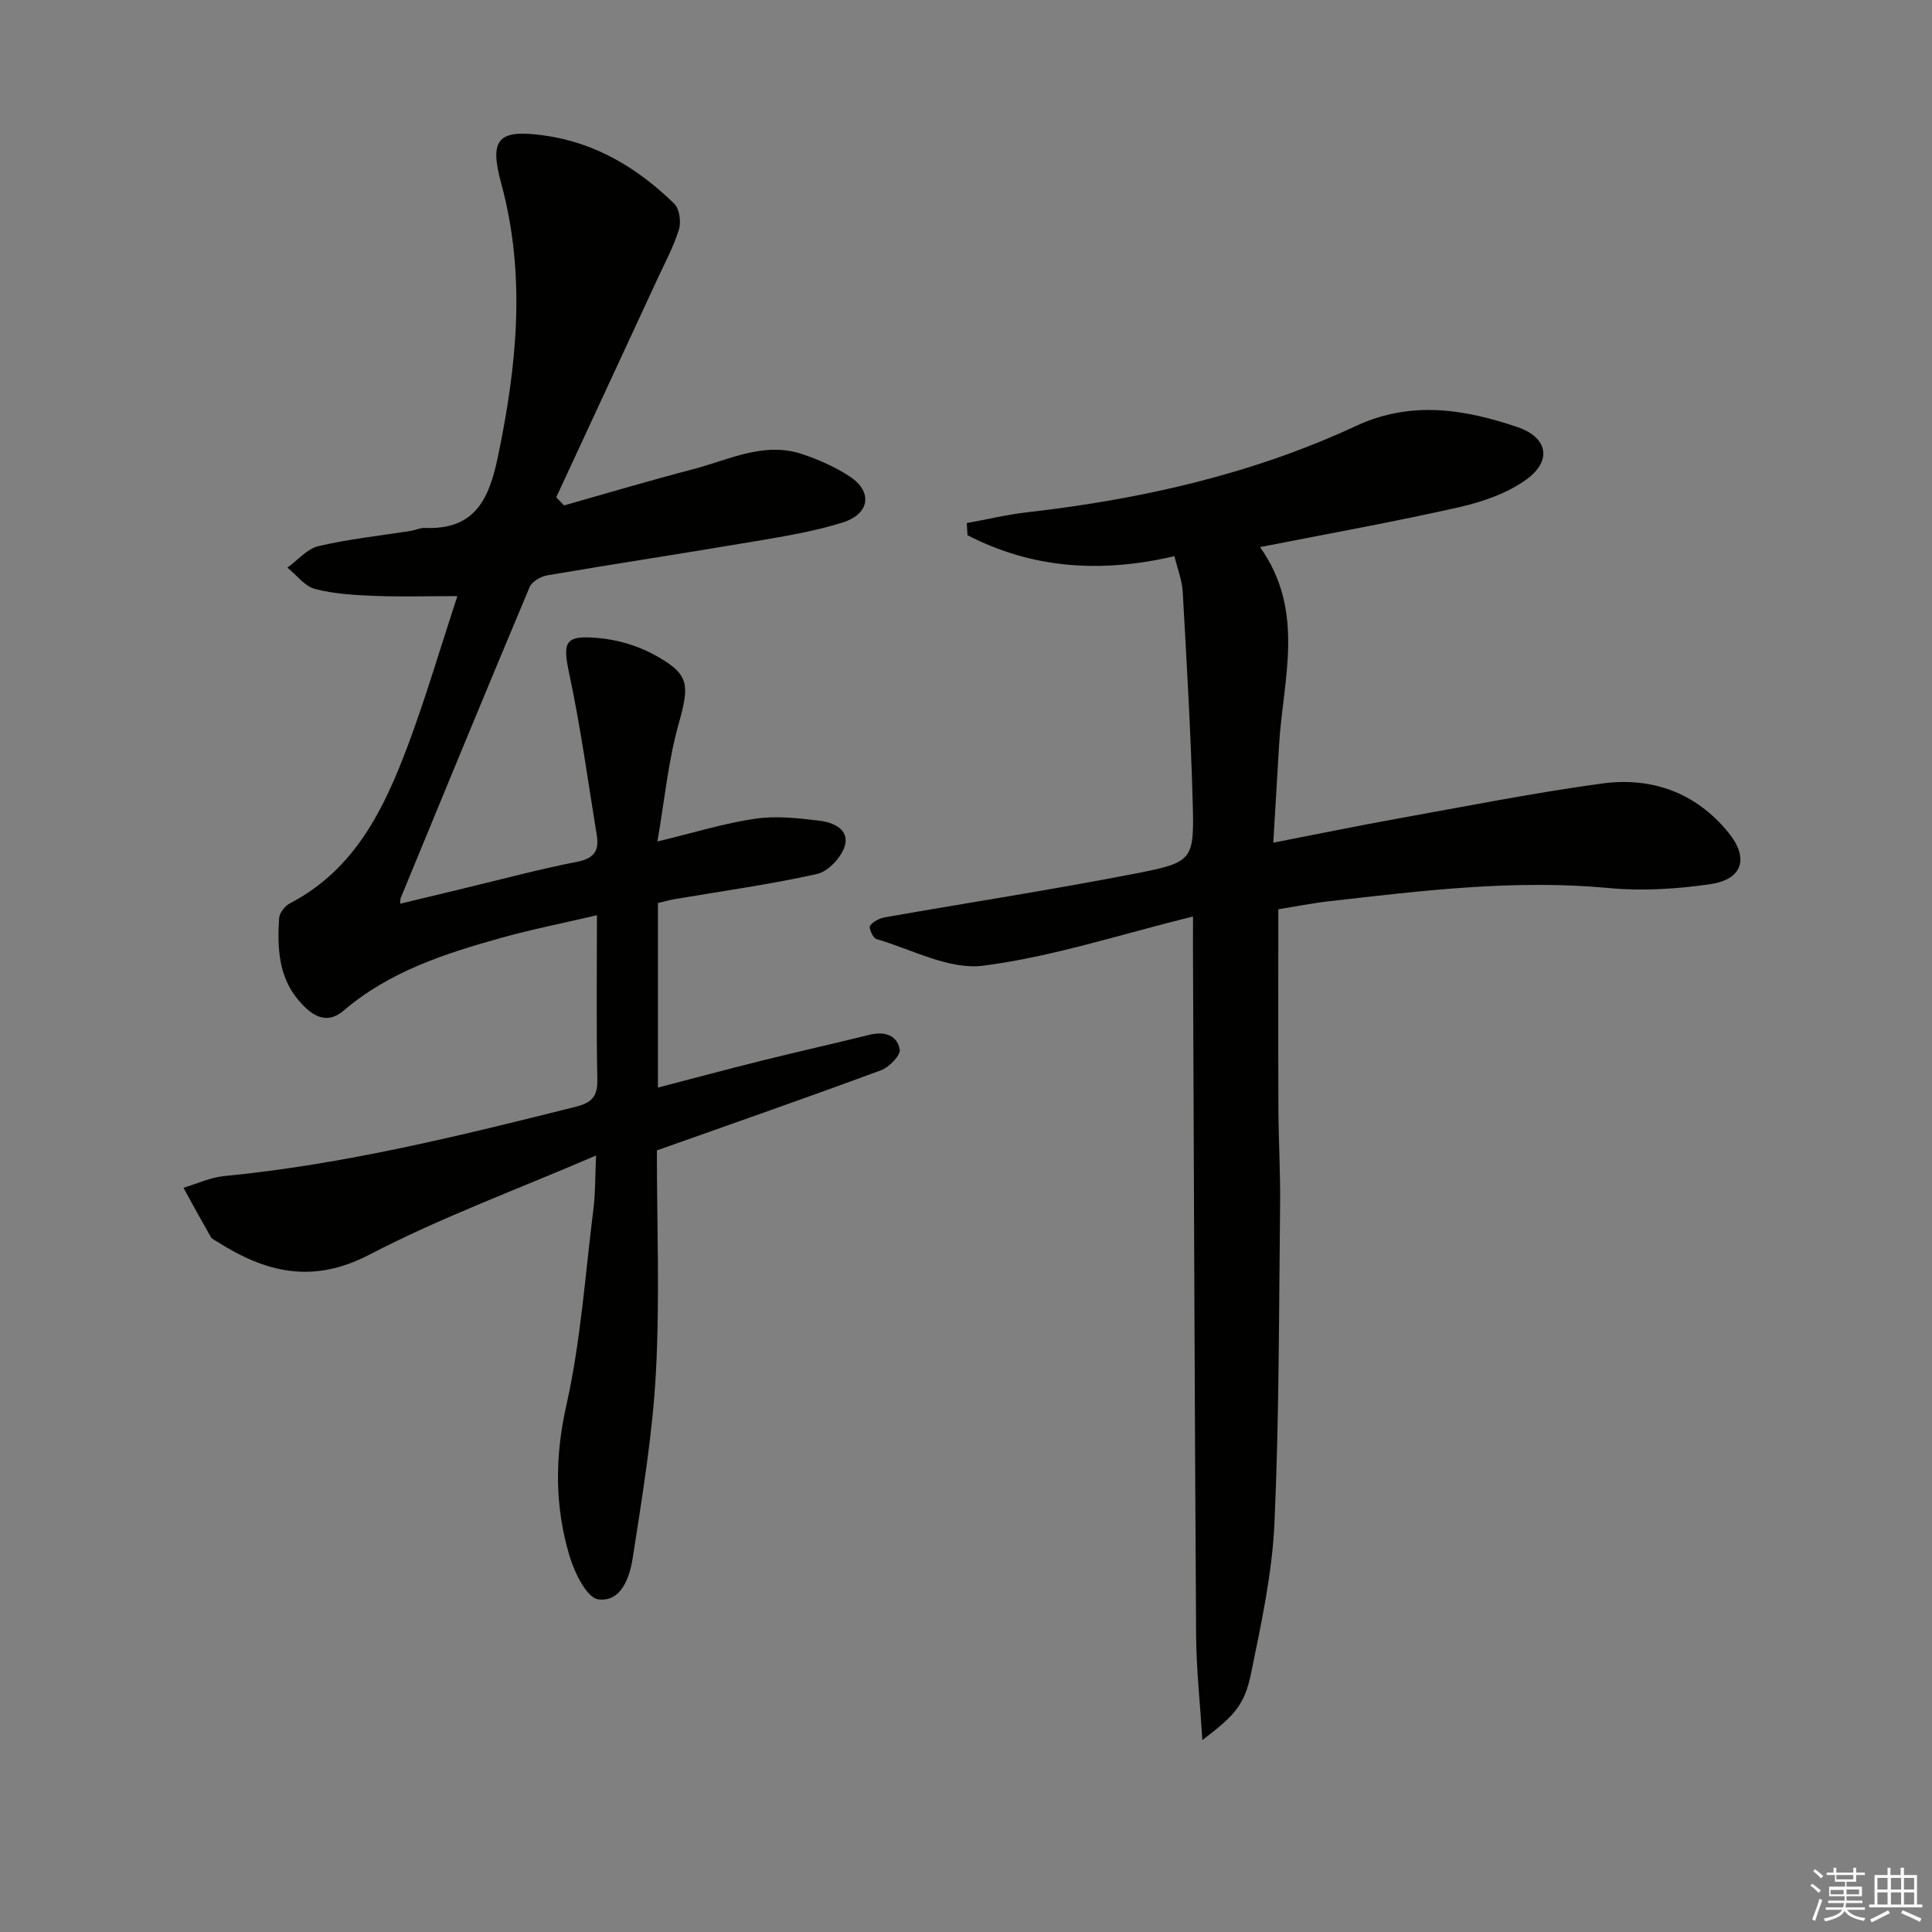 <svg enable-background="new 0 0 400 400" viewBox="0 0 400 400" xmlns="http://www.w3.org/2000/svg"><rect x="0" y="0" width="400" height="400" fill="#808080" stroke="none"/><path d="m123.41 239.23c-16.38 7.06-32.16 12.84-46.94 20.54-11.83 6.16-21.57 3.66-31.62-2.77-.42-.27-.97-.49-1.2-.88-1.93-3.38-3.79-6.8-5.67-10.2 2.81-.84 5.58-2.15 8.44-2.43 24.72-2.39 48.72-8.32 72.72-14.33 3.37-.84 4.61-2.13 4.53-5.67-.22-10.97-.08-21.95-.08-34-6.95 1.62-13.38 2.89-19.67 4.64-11.71 3.26-23.25 6.97-32.77 15.1-3.85 3.28-6.99.61-9.33-2.12-4.16-4.86-4.43-10.97-4.03-17.02.07-1.09 1.2-2.53 2.22-3.06 13.47-6.99 19.52-19.56 24.47-32.78 3.65-9.75 6.58-19.77 10.21-30.83-6.43 0-11.8.17-17.14-.05-4.13-.17-8.36-.39-12.32-1.43-2.15-.56-3.83-2.89-5.73-4.42 2.13-1.53 4.07-3.89 6.43-4.45 6.28-1.47 12.74-2.15 19.13-3.16.98-.16 1.95-.65 2.9-.61 10.29.43 13.27-5.83 15.12-14.71 3.95-18.94 5.86-37.65.67-56.7-2.52-9.28-.49-11.15 8.94-9.84 10.63 1.47 19.38 6.78 26.9 14.12 1.09 1.06 1.46 3.76.98 5.33-1.12 3.61-2.95 7-4.55 10.46-6.94 15.01-13.91 30.01-20.86 45.01.54.56 1.09 1.11 1.63 1.67 8.87-2.51 17.7-5.15 26.62-7.47 7.43-1.93 14.71-5.82 22.71-3.14 3.43 1.15 6.84 2.67 9.85 4.65 4.73 3.12 4.14 7.71-1.46 9.48-5.81 1.84-11.92 2.84-17.96 3.87-14.39 2.44-28.83 4.63-43.22 7.08-1.36.23-3.2 1.29-3.68 2.44-9.01 21.43-17.85 42.93-26.71 64.42-.06.15-.03.33-.1 1.14 4.47-1.08 8.75-2.12 13.03-3.14 7.9-1.9 15.76-4.01 23.72-5.57 3.49-.69 4.47-2.37 3.97-5.45-1.81-11.09-3.32-22.25-5.66-33.23-1.45-6.81-1.1-8.25 5.93-7.63 3.85.34 7.89 1.48 11.3 3.3 7.7 4.11 7.69 6.22 5.36 14.55-2.15 7.67-2.9 15.73-4.38 24.28 7.73-1.86 13.93-3.8 20.28-4.72 4.33-.63 8.9-.11 13.3.42 2.81.34 6.26 1.8 5.2 5.27-.72 2.35-3.44 5.25-5.74 5.76-9.71 2.17-19.59 3.52-29.41 5.2-1.13.19-2.23.51-3.52.81v38.21c7.49-1.95 14.75-3.9 22.04-5.71 7.24-1.8 14.53-3.42 21.77-5.22 3.08-.76 5.73.06 6.25 3.06.21 1.21-2.21 3.67-3.89 4.29-15.22 5.63-30.54 10.97-46.39 16.59 0 14.89.62 30.39-.19 45.82-.68 12.86-2.82 25.67-4.79 38.43-.61 3.99-2.32 9.32-7.14 8.7-2.36-.3-4.88-5.43-5.91-8.8-3.12-10.29-3.14-20.55-.72-31.35 3.01-13.38 3.92-27.24 5.64-40.91.37-2.95.3-5.93.52-10.84z" fill="#010100"/><path d="m247 189.75c-15.14 3.72-29.13 8.36-43.49 10.19-7.03.89-14.74-3.39-22.08-5.53-.7-.2-1.61-2.34-1.3-2.75.66-.89 1.99-1.55 3.14-1.75 17.33-3.05 34.73-5.72 51.99-9.09 11.82-2.31 12.01-2.74 11.67-14.94-.4-14.45-1.25-28.9-2.06-43.34-.13-2.38-1.07-4.72-1.72-7.39-15.25 3.57-29.46 2.57-42.84-4.34-.05-.84-.1-1.68-.15-2.51 4.17-.76 8.32-1.76 12.52-2.24 23.57-2.69 46.51-7.85 68.11-17.89 11.32-5.26 22.41-3.48 33.42.27 6.2 2.11 7.18 6.9 1.88 10.78-3.96 2.9-9.09 4.67-13.97 5.78-13.39 3.03-26.92 5.45-41.24 8.27 9.47 13.37 4.74 27.32 3.94 40.98-.38 6.46-.77 12.92-1.2 20.22 9.04-1.76 17.38-3.48 25.76-4.99 14.05-2.53 28.07-5.31 42.2-7.25 10.3-1.42 19.48 1.8 26.26 10.13 4.32 5.3 2.98 9.72-3.77 10.7-6.85.99-13.97 1.46-20.84.81-19.57-1.85-38.85.53-58.18 2.74-3.59.41-7.14 1.13-10.39 1.65 0 14.01-.04 27.64.02 41.26.03 6.65.43 13.31.35 19.96-.25 21.98-.18 43.97-1.17 65.92-.47 10.36-2.72 20.69-4.81 30.9-1.38 6.76-3.4 8.83-10.11 13.97-.48-7.72-1.25-14.69-1.3-21.67-.3-47.47-.45-94.95-.65-142.42 0-2 .01-3.97.01-6.43z" fill="#010100"/><g fill="#fafafb"><path d="m374.8 390.4.4-.4c.7.5 1.3 1 1.8 1.4l-.5.5c-.5-.6-1.1-1.1-1.7-1.5zm1 7.3-.6-.3c.5-1.4 1.1-2.8 1.5-4.3.2.1.4.2.6.3-.5 1.3-1 2.8-1.5 4.3zm-.4-10.3.4-.4c.4.3 1 .8 1.7 1.4l-.5.5c-.4-.5-1-1-1.6-1.5zm2.5.3h1.7v-1h.6v1h3.5v-1h.6v1h1.8v.5h-1.8v1.4h-2v1h3.2v2h-3.2v.9h3.3v.5h-3.4c0 .3-.1.6-.1.9h4v.5h-3.7c.7.9 1.9 1.5 3.8 1.7-.1.2-.2.4-.3.6-2.1-.4-3.5-1.1-4-2.1-.4 1-1.8 1.7-4 2.2-.1-.2-.2-.4-.3-.6 2.1-.4 3.4-1 3.8-1.8h-3.4v-.5h3.6c.1-.3.1-.6.2-.9h-3.3v-.5h3.4c0-.3 0-.6 0-.9h-3.2v-2h3.3v-1h-2.1v-1.4h-1.7v-.5zm1.1 3.5v1h2.7c0-.3 0-.4 0-.4 0-.1 0-.2 0-.2 0-.1 0-.2 0-.3h-2.7zm1.2-3v.9h3.5v-.9zm4.7 3h-2.6v.6.4h2.6z"/><path d="m393.6 386.7h.6v1.5h2.7v6.1h1.1v.6h-11v-.6h1.1v-6.1h2.7v-1.5h.6v1.5h2.1v-1.5zm-2.7 8.8.4.6c-1.2.6-2.5 1.3-3.8 1.9-.1-.2-.2-.4-.3-.6 1.2-.6 2.5-1.2 3.7-1.9zm-2.2-6.7v2.4h2.1v-2.4zm0 3v2.5h2.1v-2.5zm2.8-3v2.4h2.1v-2.4zm0 3v2.5h2.1v-2.5zm6 6.1c-1.4-.7-2.7-1.3-3.9-1.8l.3-.6c1.5.6 2.7 1.2 3.9 1.7zm-1.2-9.1h-2.1v2.4h2.1zm-2.1 3v2.5h2.1v-2.5z"/></g></svg>